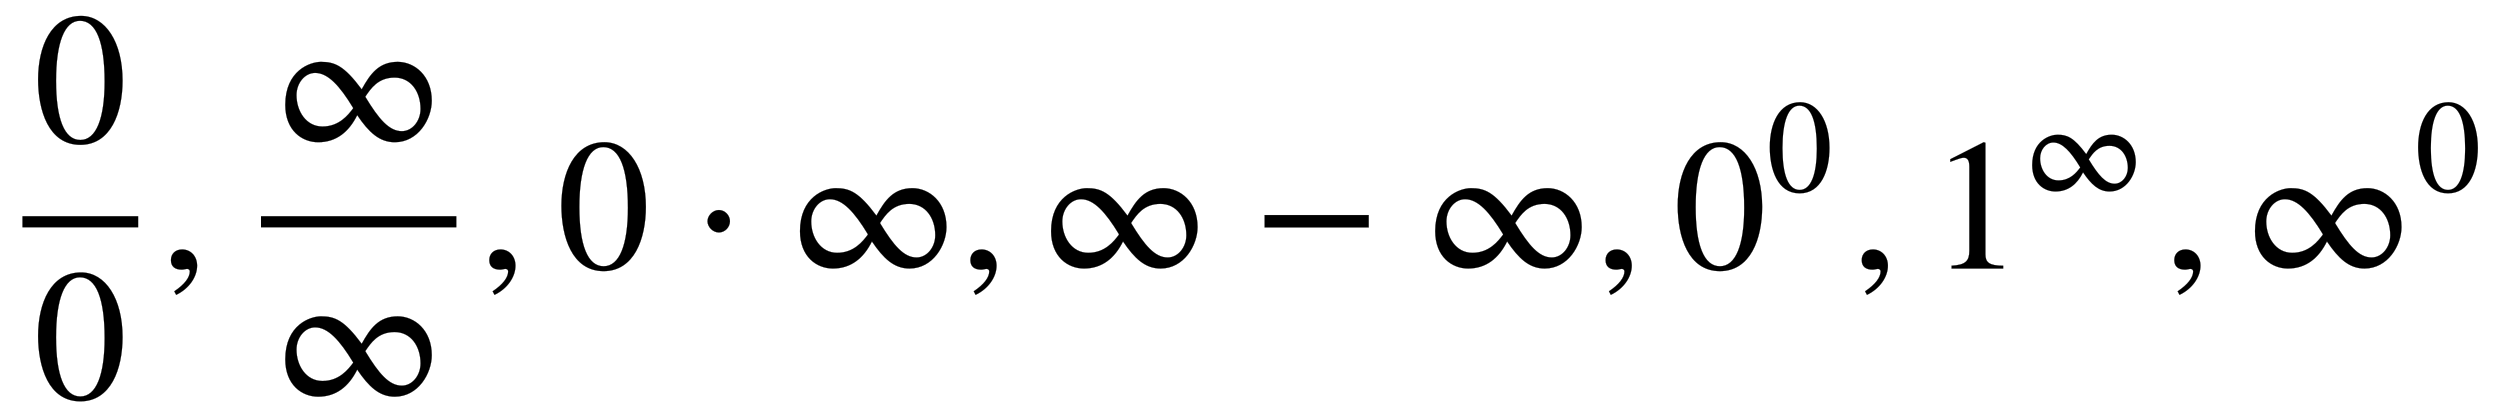 <svg xmlns:xlink="http://www.w3.org/1999/xlink" width="31.079ex" height="5.176ex" style="vertical-align: -1.838ex;" viewBox="0 -1437.2 13381.3 2228.5" role="img" focusable="false" xmlns="http://www.w3.org/2000/svg" aria-labelledby="MathJax-SVG-1-Title">
<title id="MathJax-SVG-1-Title">StartFraction 0 Over 0 EndFraction comma StartFraction normal infinity Over normal infinity EndFraction comma 0 dot normal infinity comma normal infinity minus normal infinity comma 0 Superscript 0 Baseline comma 1 Superscript normal infinity Baseline comma normal infinity Superscript 0</title>
<defs aria-hidden="true">
<path stroke-width="1" id="E1-STIXWEBMAIN-30" d="M476 330c0 -172 -63 -344 -226 -344c-171 0 -226 186 -226 350c0 177 69 340 230 340c131 0 222 -141 222 -346zM380 325c0 208 -44 325 -132 325c-83 0 -128 -118 -128 -321s44 -317 130 -317c85 0 130 115 130 313Z"></path>
<path stroke-width="1" id="E1-STIXWEBMAIN-2C" d="M83 -141l-10 19c55 37 83 74 83 107c0 7 -6 13 -14 13s-18 -4 -29 -4c-37 0 -58 17 -58 51s24 57 60 57c45 0 80 -35 80 -87c0 -60 -43 -123 -112 -156Z"></path>
<path stroke-width="1" id="E1-STIXWEBMAIN-221E" d="M854 222c0 -97 -72 -222 -198 -222c-82 0 -139 53 -201 145c-45 -91 -113 -145 -209 -145c-86 0 -176 62 -176 200c0 184 133 230 191 230c73 0 123 -19 218 -147c46 83 92 147 193 147c90 0 182 -74 182 -208zM499 245v-3c72 -119 127 -183 195 -183 c56 0 100 55 100 119c0 91 -51 168 -139 168c-89 0 -127 -59 -156 -101zM433 181v3c-72 119 -135 187 -203 187c-56 0 -100 -55 -100 -119c0 -85 51 -168 139 -168c89 0 137 61 164 97Z"></path>
<path stroke-width="1" id="E1-STIXWEBMAIN-22C5" d="M203 253c0 -32 -27 -60 -59 -60c-33 0 -61 30 -61 60s28 60 61 60c32 0 59 -28 59 -60Z"></path>
<path stroke-width="1" id="E1-STIXWEBMAIN-2212" d="M621 220h-557v66h557v-66Z"></path>
<path stroke-width="1" id="E1-STIXWEBMAIN-31" d="M394 0h-276v15c74 4 95 25 95 80v449c0 34 -9 49 -30 49c-10 0 -27 -5 -45 -12l-27 -10v14l179 91l9 -3v-597c0 -43 20 -61 95 -61v-15Z"></path>
</defs>
<g stroke="currentColor" fill="currentColor" stroke-width="0" transform="matrix(1 0 0 -1 0 0)" aria-hidden="true">
<g transform="translate(120,0)">
<rect stroke="none" width="620" height="60" x="0" y="220"></rect>
 <use xlink:href="#E1-STIXWEBMAIN-30" x="60" y="676"></use>
 <use xlink:href="#E1-STIXWEBMAIN-30" x="60" y="-697"></use>
</g>
 <use xlink:href="#E1-STIXWEBMAIN-2C" x="860" y="0"></use>
<g transform="translate(1111,0)">
<g transform="translate(286,0)">
<rect stroke="none" width="1046" height="60" x="0" y="220"></rect>
 <use xlink:href="#E1-STIXWEBMAIN-221E" x="60" y="676"></use>
 <use xlink:href="#E1-STIXWEBMAIN-221E" x="60" y="-686"></use>
</g>
</g>
 <use xlink:href="#E1-STIXWEBMAIN-2C" x="2564" y="0"></use>
 <use xlink:href="#E1-STIXWEBMAIN-30" x="2981" y="0"></use>
 <use xlink:href="#E1-STIXWEBMAIN-22C5" x="3704" y="0"></use>
 <use xlink:href="#E1-STIXWEBMAIN-221E" x="4212" y="0"></use>
 <use xlink:href="#E1-STIXWEBMAIN-2C" x="5139" y="0"></use>
 <use xlink:href="#E1-STIXWEBMAIN-221E" x="5556" y="0"></use>
 <use xlink:href="#E1-STIXWEBMAIN-2212" x="6705" y="0"></use>
 <use xlink:href="#E1-STIXWEBMAIN-221E" x="7612" y="0"></use>
 <use xlink:href="#E1-STIXWEBMAIN-2C" x="8539" y="0"></use>
<g transform="translate(8956,0)">
 <use xlink:href="#E1-STIXWEBMAIN-30" x="0" y="0"></use>
 <use transform="scale(0.707)" xlink:href="#E1-STIXWEBMAIN-30" x="707" y="583"></use>
</g>
 <use xlink:href="#E1-STIXWEBMAIN-2C" x="9910" y="0"></use>
<g transform="translate(10328,0)">
 <use xlink:href="#E1-STIXWEBMAIN-31" x="0" y="0"></use>
 <use transform="scale(0.707)" xlink:href="#E1-STIXWEBMAIN-221E" x="707" y="583"></use>
</g>
 <use xlink:href="#E1-STIXWEBMAIN-2C" x="11583" y="0"></use>
<g transform="translate(12000,0)">
 <use xlink:href="#E1-STIXWEBMAIN-221E" x="0" y="0"></use>
 <use transform="scale(0.707)" xlink:href="#E1-STIXWEBMAIN-30" x="1310" y="583"></use>
</g>
</g>
</svg>